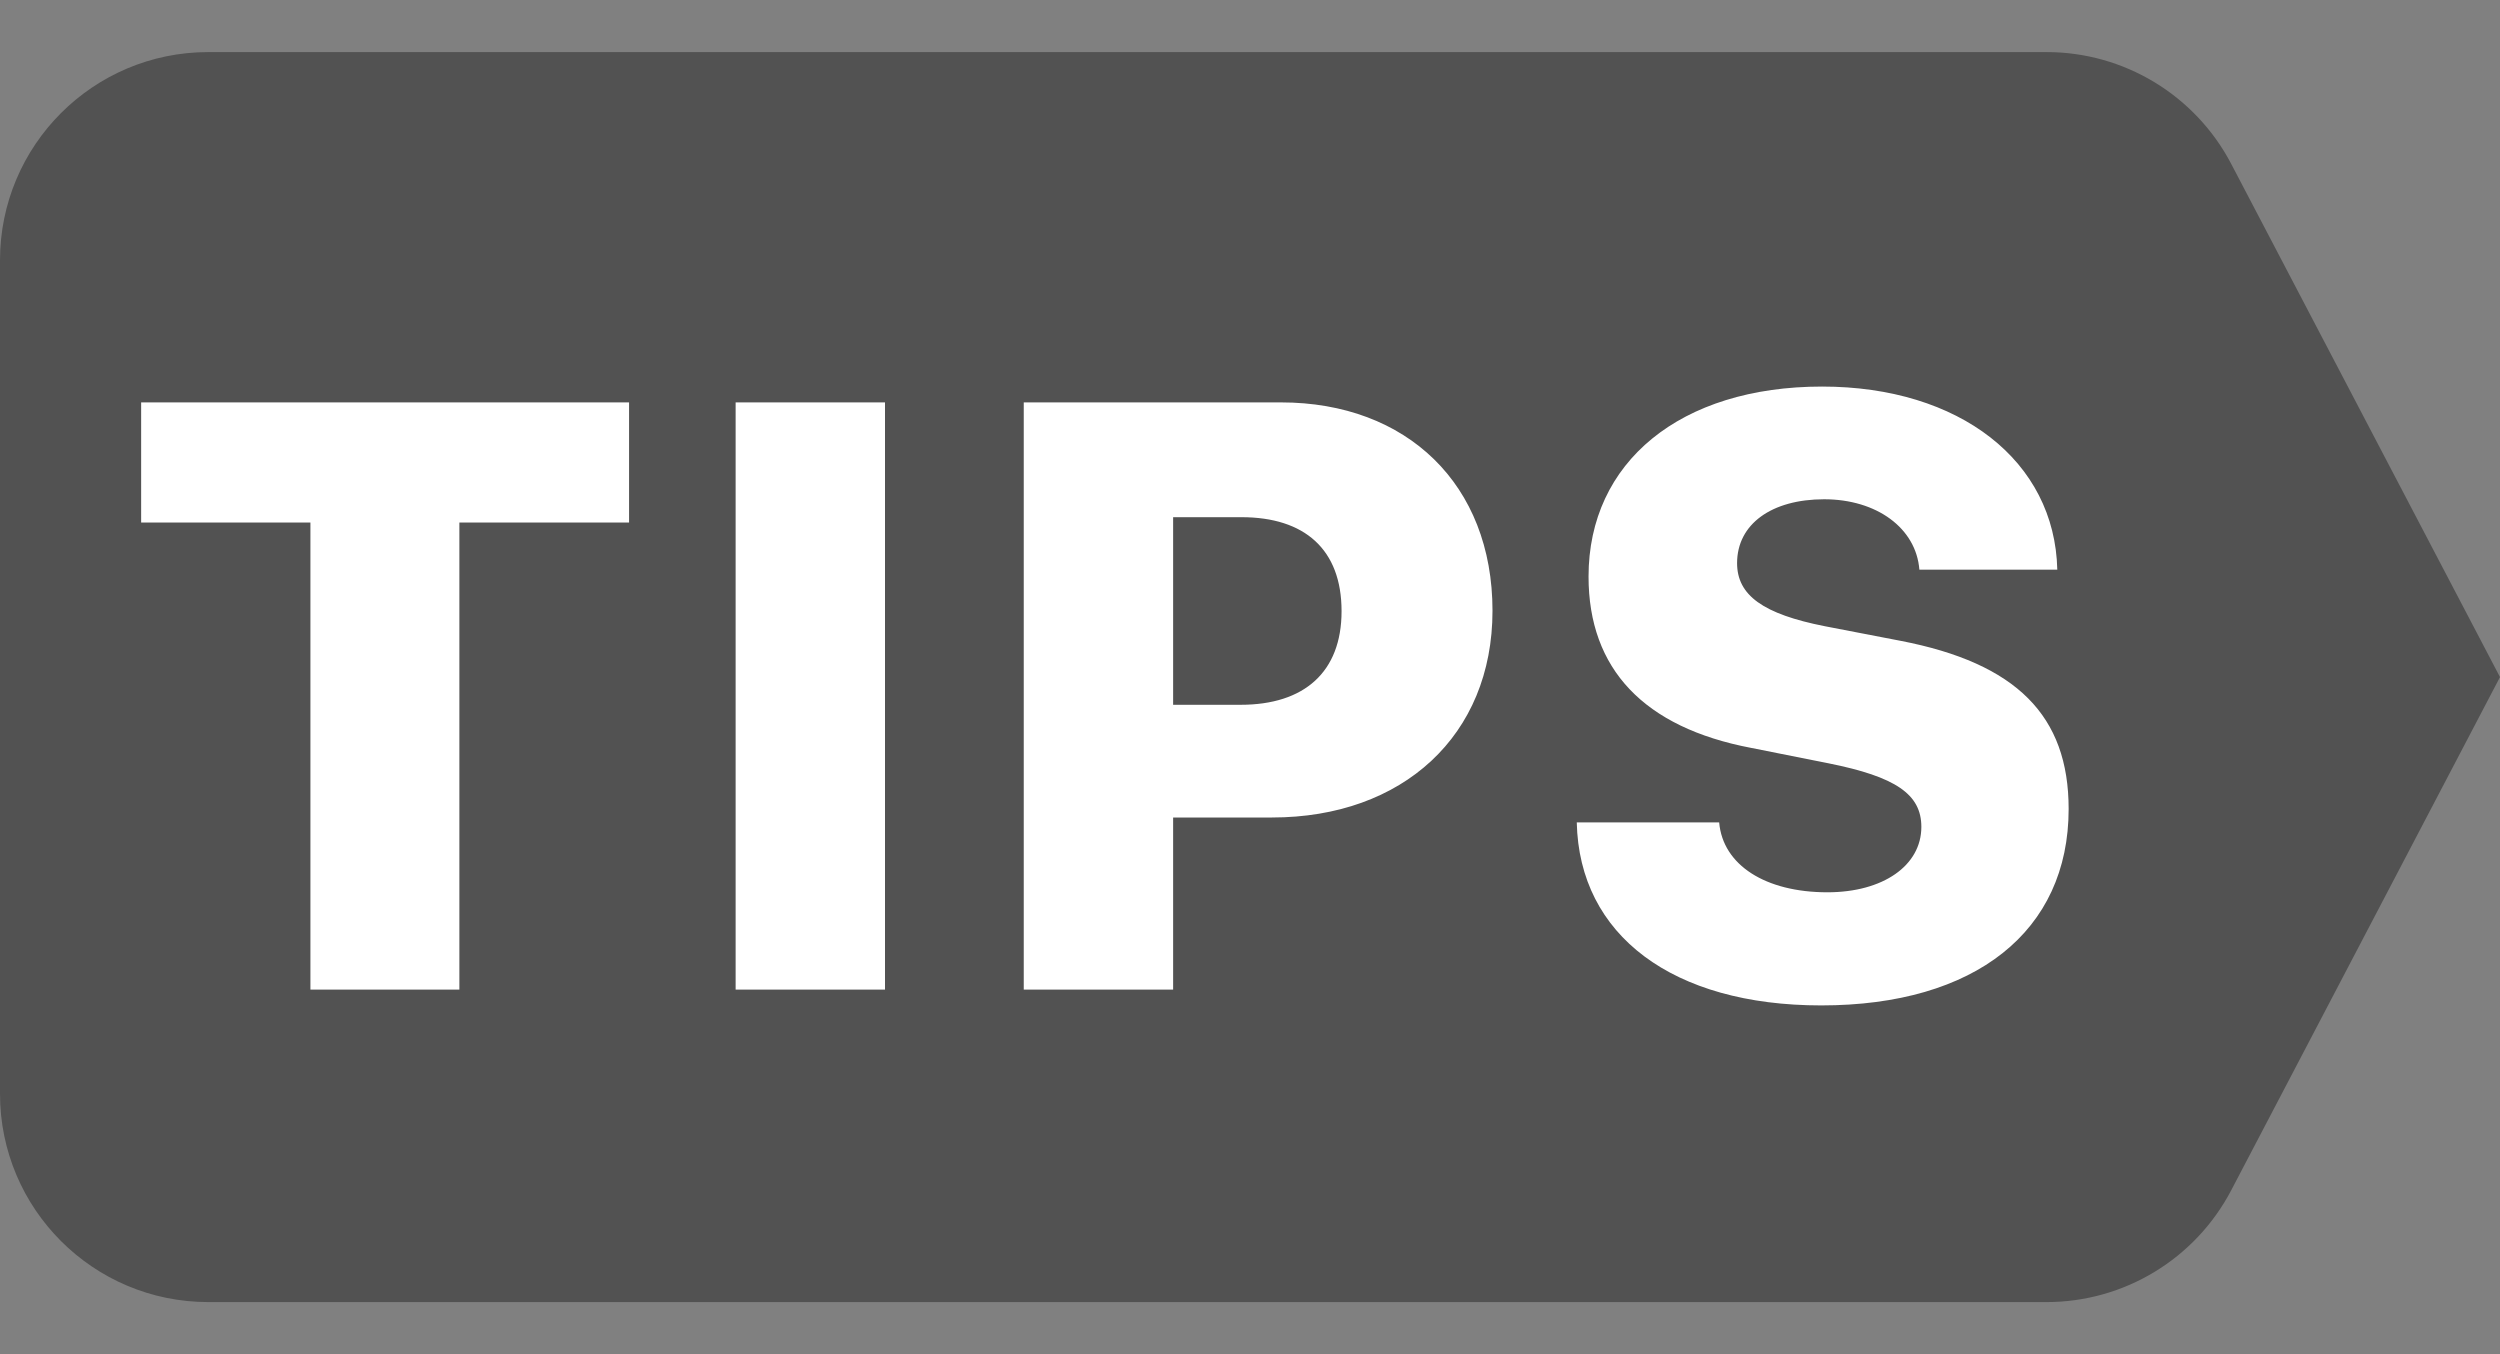 <svg width="24" height="13" viewBox="0 0 24 13" fill="none" xmlns="http://www.w3.org/2000/svg">
<rect x="0" y="0" width="24" height="13" fill="#808080" stroke="none"/>
<g clip-path="url(#clip0_1958_38)">
<path d="M0 2.5C0 1.395 0.895 0.5 2 0.5H19.647C20.391 0.5 21.073 0.913 21.419 1.572L24 6.5L21.419 11.428C21.073 12.087 20.391 12.5 19.647 12.5H2C0.895 12.5 0 11.605 0 10.5V2.5Z" fill="#525252"/>
<path d="M4.41 9.5V5.016H6.039V3.863H1.355V5.016H2.98V9.5H4.41ZM8.496 9.5V3.863H7.062V9.5H8.496ZM9.828 3.863V9.5H11.262V7.848H12.211C13.465 7.848 14.328 7.062 14.328 5.863C14.328 4.652 13.508 3.863 12.297 3.863H9.828ZM11.262 4.965H11.918C12.523 4.965 12.879 5.273 12.879 5.867C12.879 6.453 12.52 6.766 11.91 6.766H11.262V4.965ZM15.137 7.895C15.16 8.98 16.059 9.652 17.484 9.652C18.961 9.652 19.859 8.941 19.859 7.766C19.859 6.871 19.359 6.367 18.246 6.152L17.52 6.012C16.926 5.895 16.676 5.715 16.676 5.406C16.676 5.031 17.008 4.793 17.512 4.793C18.016 4.793 18.395 5.07 18.426 5.469H19.75C19.727 4.426 18.812 3.711 17.492 3.711C16.133 3.711 15.25 4.434 15.25 5.535C15.25 6.422 15.781 6.984 16.812 7.18L17.555 7.328C18.199 7.457 18.445 7.625 18.445 7.938C18.445 8.309 18.078 8.566 17.543 8.566C16.949 8.566 16.539 8.305 16.504 7.895H15.137Z" fill="white"/>
</g>
<defs>
<clipPath id="clip0_1958_38">
<rect width="24" height="12" fill="white" transform="translate(0 0.5)"/>
</clipPath>
</defs>
</svg>
